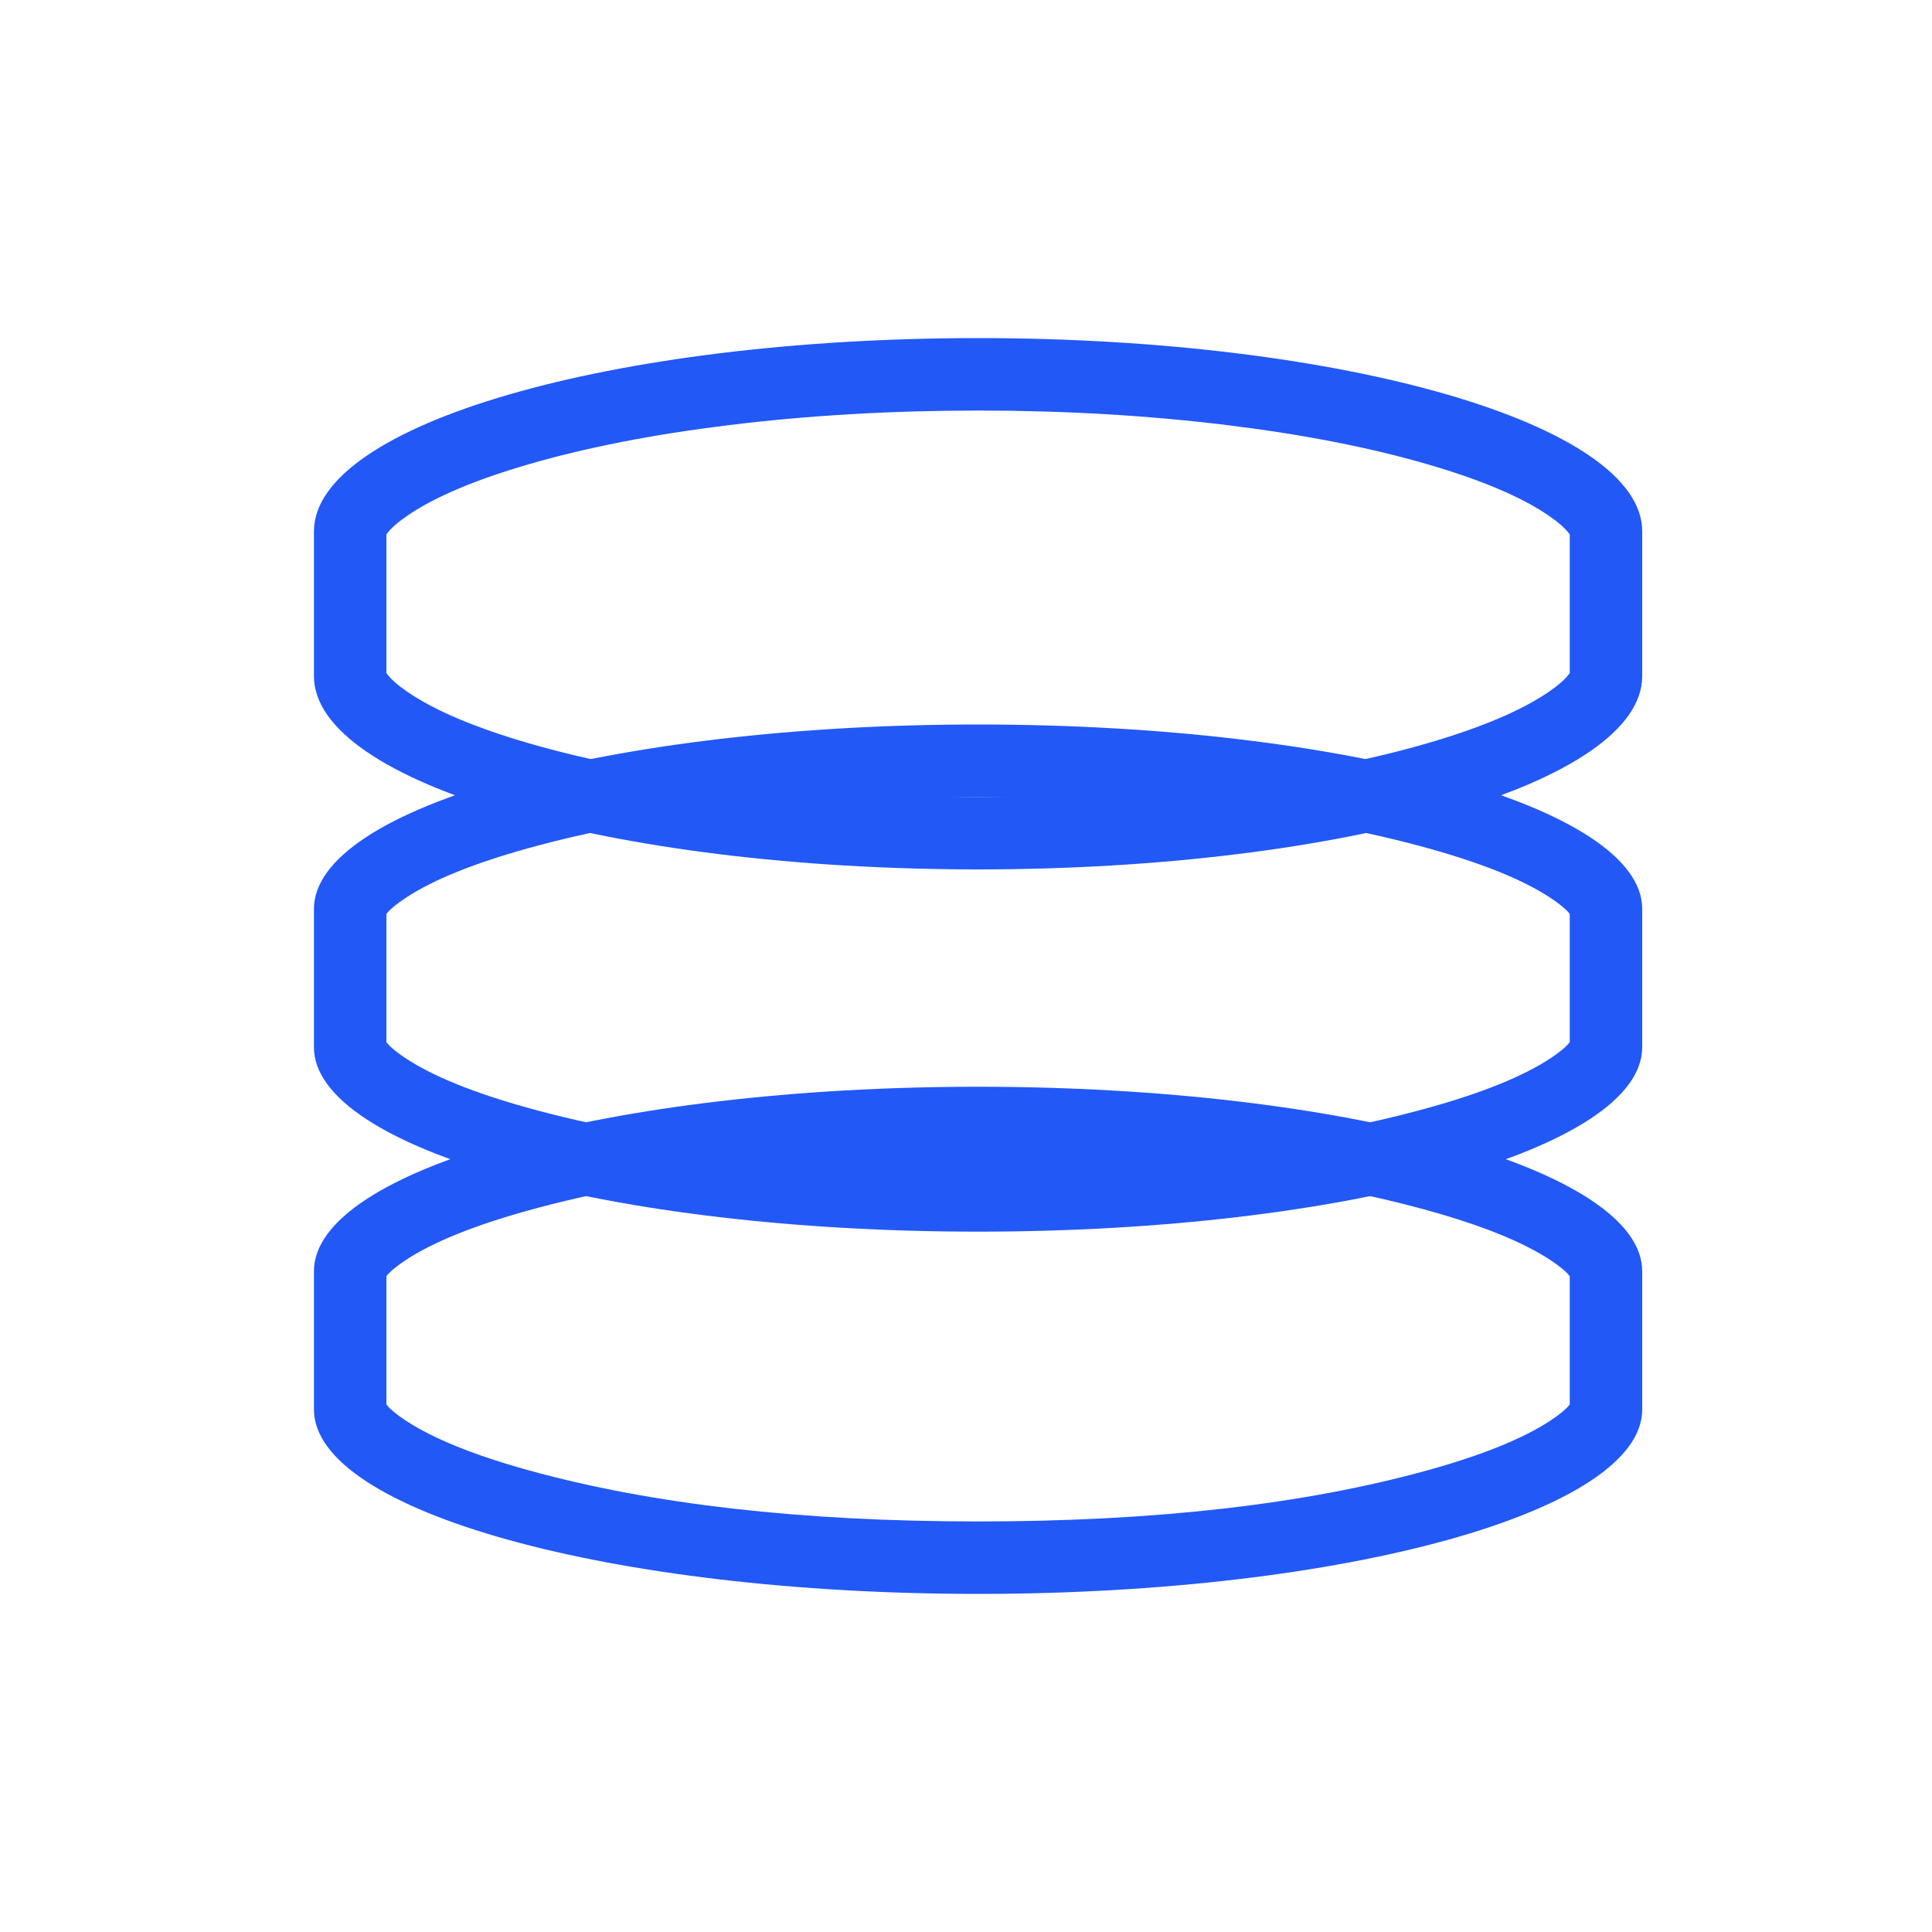 <svg xmlns="http://www.w3.org/2000/svg" xmlns:xlink="http://www.w3.org/1999/xlink" fill="none" version="1.1" width="80" height="80" viewBox="0 0 80 80"><defs><clipPath id="master_svg0_3560_56816"><rect x="0" y="0" width="80" height="80" rx="0"/></clipPath></defs><g clip-path="url(#master_svg0_3560_56816)"><g><g><path d="M68,52.636C68,48.419,55.688,45,40.5,45C25.312,45,13,48.419,13,52.636L13,58.364C13,62.581,25.312,66,40.5,66C55.688,66,68,62.581,68,58.364L68,52.636ZM64.192,52.172Q64.767,52.549,65,52.843L65,58.157Q64.767,58.451,64.192,58.828Q62.497,59.941,59.143,60.873Q51.482,63,40.5,63Q29.518,63,21.857,60.873Q18.503,59.941,16.808,58.828Q16.233,58.451,16,58.157L16,52.843Q16.233,52.549,16.808,52.172Q18.503,51.059,21.857,50.127Q29.518,48,40.5,48Q51.482,48,59.143,50.127Q62.497,51.059,64.192,52.172Z" fill-rule="evenodd" fill="#2258F6" fill-opacity="1"/></g><g><path d="M68,37.636C68,33.419,55.688,30,40.5,30C25.312,30,13,33.419,13,37.636L13,43.364C13,47.581,25.312,51,40.5,51C55.688,51,68,47.581,68,43.364L68,37.636ZM64.192,37.172Q64.767,37.549,65,37.843L65,43.157Q64.767,43.451,64.192,43.828Q62.497,44.941,59.143,45.873Q51.482,48,40.5,48Q29.518,48,21.857,45.873Q18.503,44.941,16.808,43.828Q16.233,43.451,16,43.157L16,37.843Q16.233,37.549,16.808,37.172Q18.503,36.059,21.857,35.127Q29.518,33,40.5,33Q51.482,33,59.143,35.127Q62.497,36.059,64.192,37.172Z" fill-rule="evenodd" fill="#2258F6" fill-opacity="1"/></g><g><path d="M68,22C68,17.582,55.688,14,40.5,14C25.312,14,13,17.582,13,22L13,28C13,32.418,25.312,36,40.5,36C55.688,36,68,32.418,68,28L68,22ZM64.987,22.114Q64.994,22.123,65,22.132L65,27.868Q64.994,27.877,64.987,27.886Q64.753,28.22,64.139,28.642Q62.45,29.804,59.107,30.776Q55.533,31.816,50.838,32.394Q45.911,33,40.5,33Q35.089,33,30.162,32.394Q25.467,31.816,21.893,30.776Q18.55,29.804,16.861,28.642Q16.247,28.22,16.012,27.886Q16.006,27.877,16,27.868L16,22.132Q16.006,22.123,16.012,22.114Q16.247,21.78,16.861,21.358Q18.55,20.196,21.893,19.224Q25.467,18.184,30.162,17.606Q35.089,17,40.5,17Q45.911,17,50.838,17.606Q55.533,18.184,59.108,19.224Q62.45,20.196,64.139,21.358Q64.753,21.78,64.987,22.114Z" fill-rule="evenodd" fill="#2258F6" fill-opacity="1"/></g></g></g></svg>